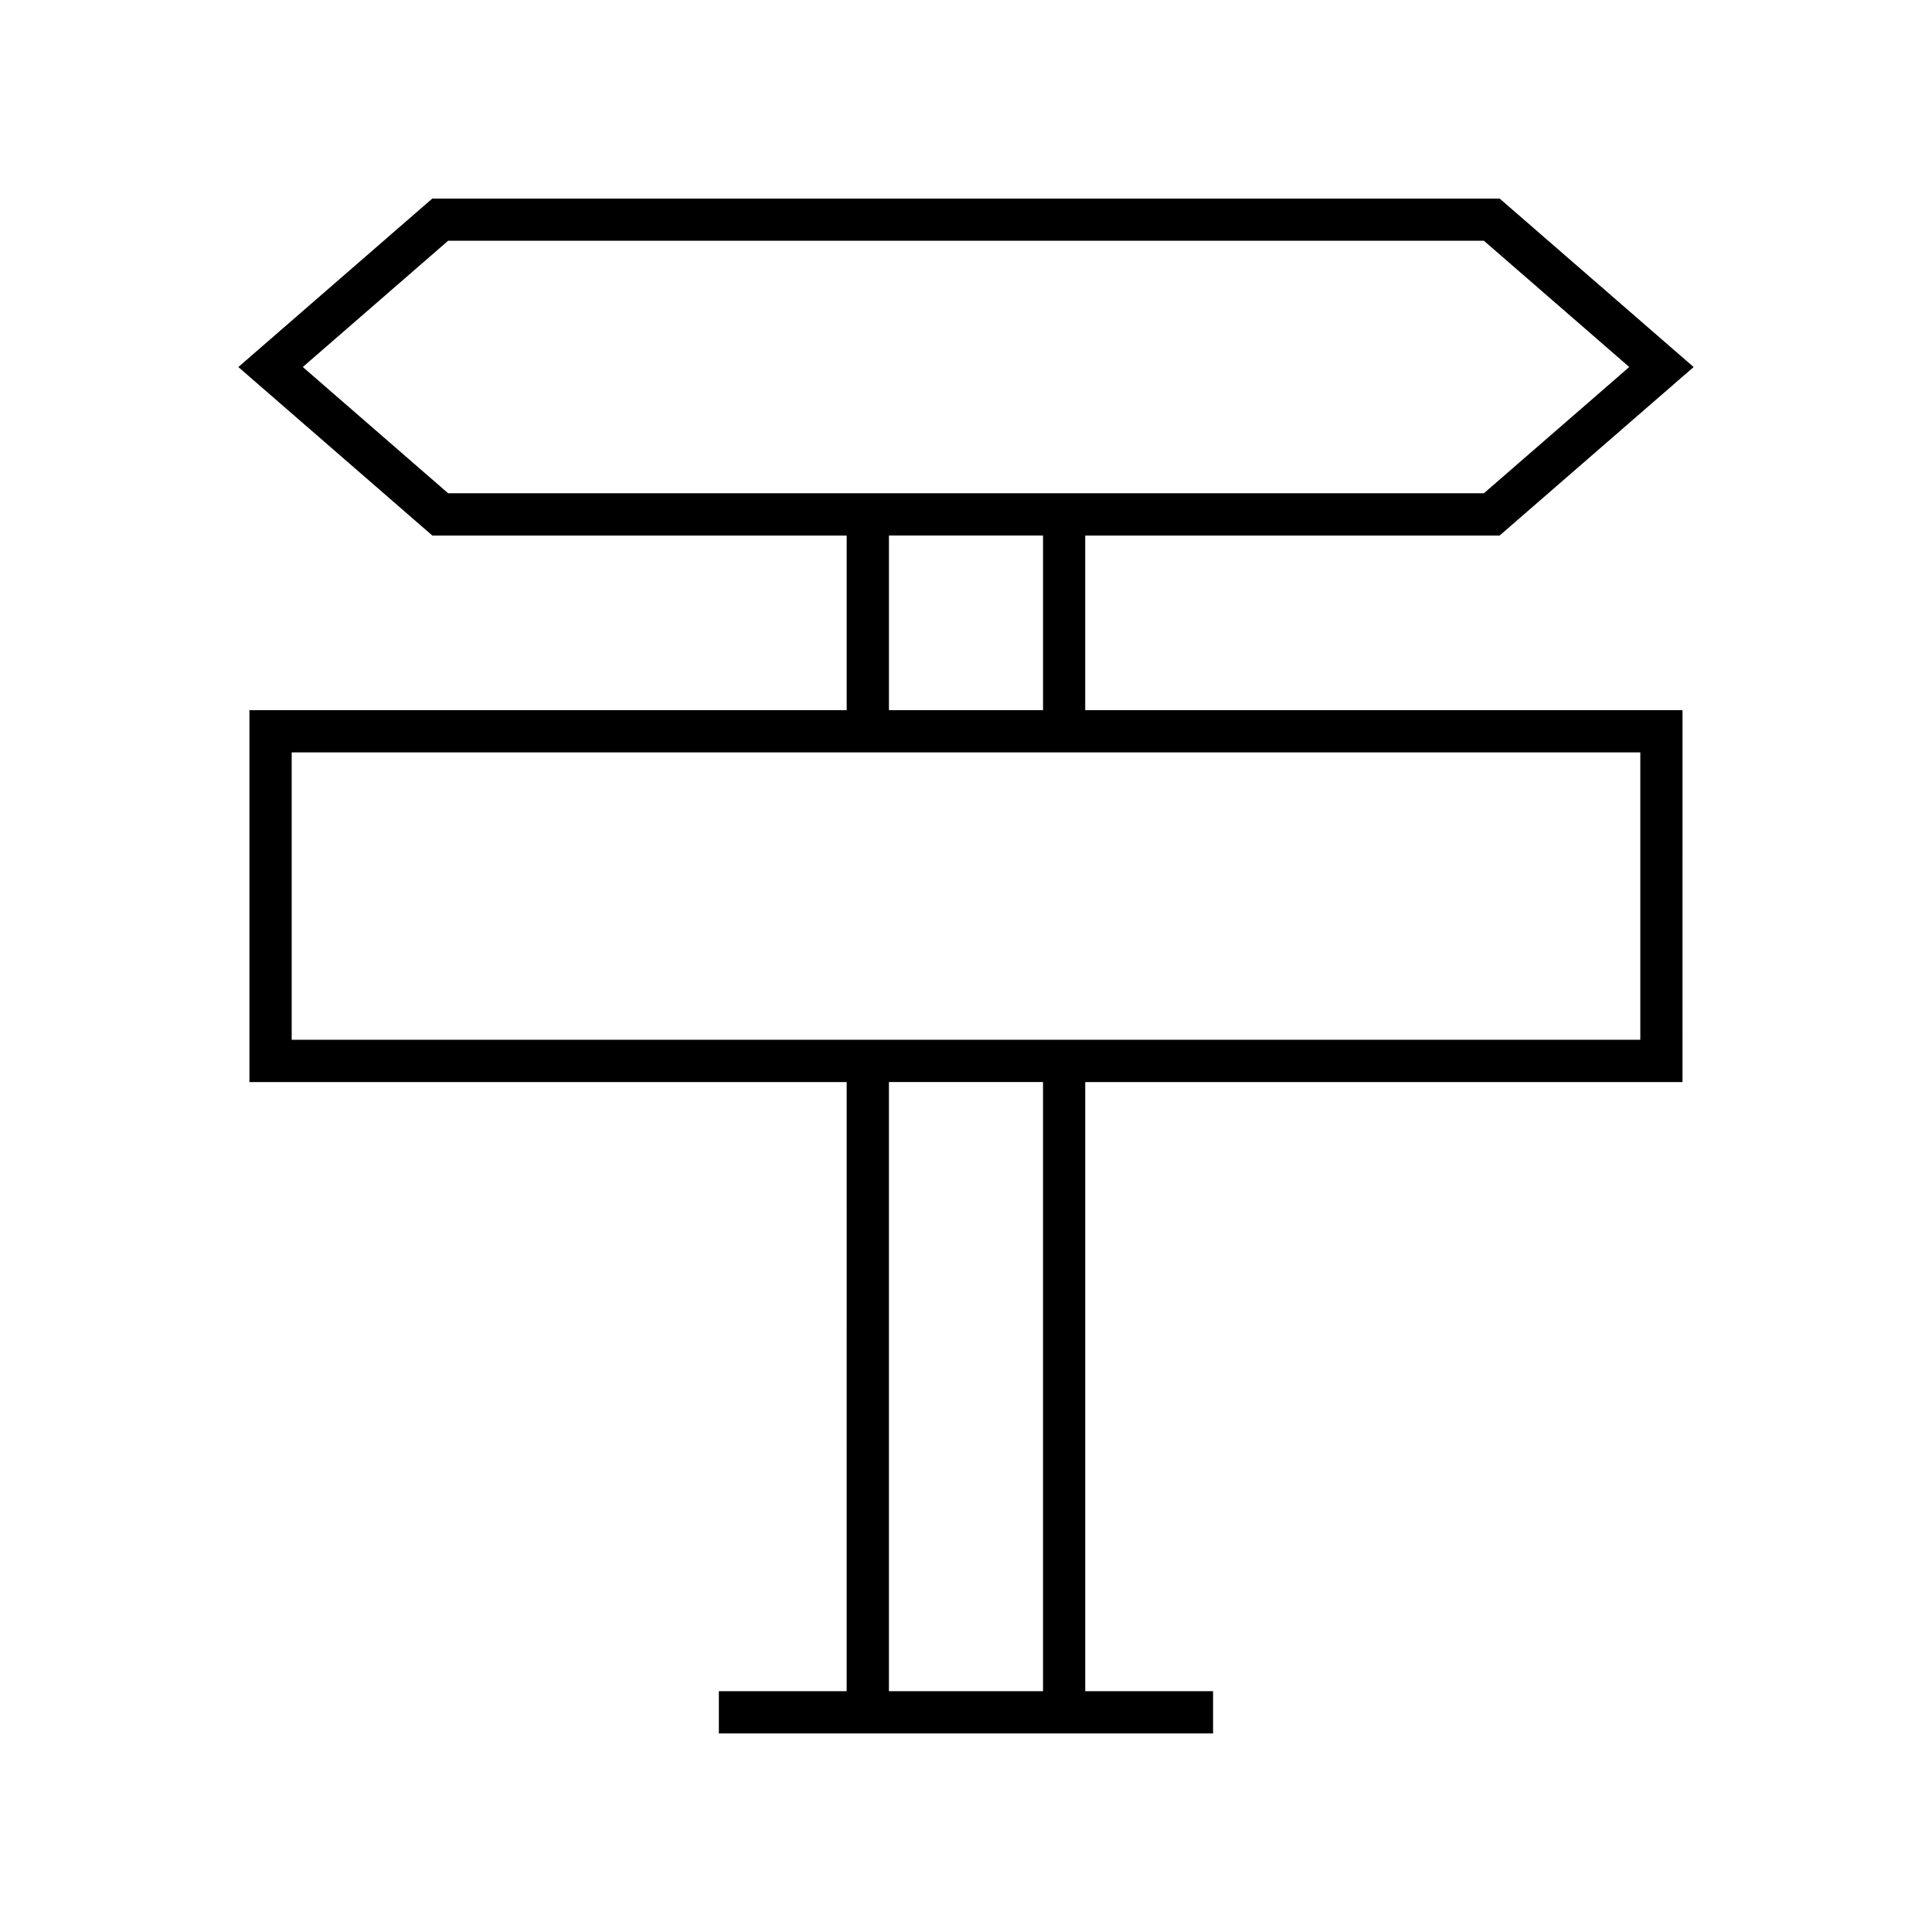<?xml version="1.0" encoding="UTF-8"?>
<!-- Uploaded to: ICON Repo, www.svgrepo.com, Generator: ICON Repo Mixer Tools -->
<svg fill="#000000" width="800px" height="800px" version="1.1" viewBox="144 144 512 512" xmlns="http://www.w3.org/2000/svg">
 <path d="m541.42 285.92 51.41-44.652-51.41-44.652h-282.85l-51.406 44.652 51.406 44.652h109.81v46.281h-158.28v98.555h158.28l-0.004 161.43h-33.871v11.195h130.97v-11.195h-33.875v-161.43h158.28l0.004-98.555h-158.29v-46.281zm-121.01 306.26h-40.836v-161.43h40.836zm158.29-248.79v76.16l-357.4 0.004v-76.164zm-199.12-11.195v-46.281h40.836v46.281zm-116.82-57.477-38.516-33.457 38.516-33.457h274.49l38.52 33.457-38.52 33.457z"/>
</svg>